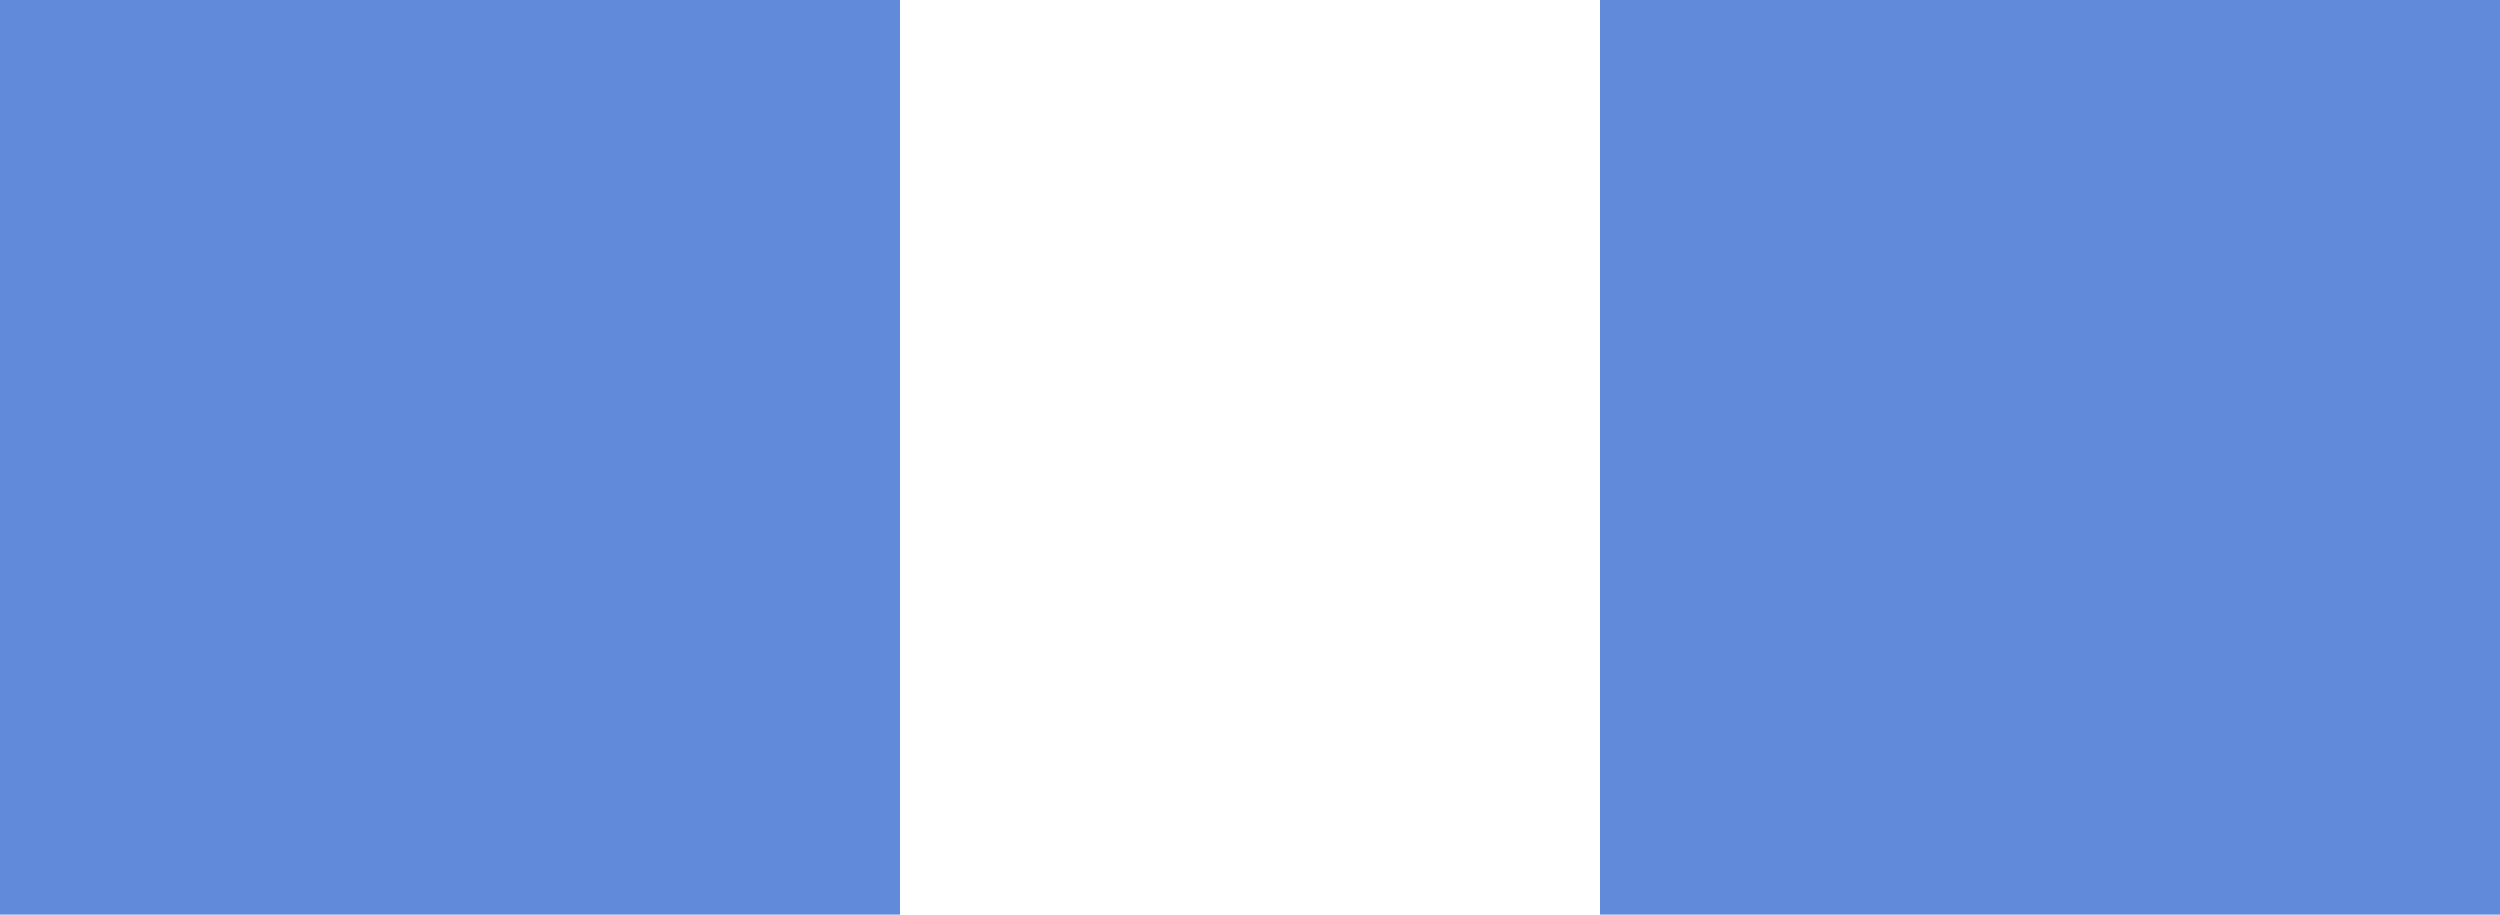   <svg height="5" width="13.667" xmlns="http://www.w3.org/2000/svg" preserveAspectRatio="none" viewBox="1.781 1.77 40.625 14.593">
   <path fill="rgb(98, 138, 219)" fill-rule="nonzero" d="M1.781 1.77C1.781 1.77 16.406 1.77 16.406 1.77C16.406 1.77 16.406 16.363 16.406 16.363C16.406 16.363 1.781 16.363 1.781 16.363C1.781 16.363 1.781 1.77 1.781 1.77 Z M27.781 1.77C27.781 1.77 42.406 1.77 42.406 1.77C42.406 1.77 42.406 16.363 42.406 16.363C42.406 16.363 27.781 16.363 27.781 16.363C27.781 16.363 27.781 1.77 27.781 1.77 Z">
   </path>
  </svg>
